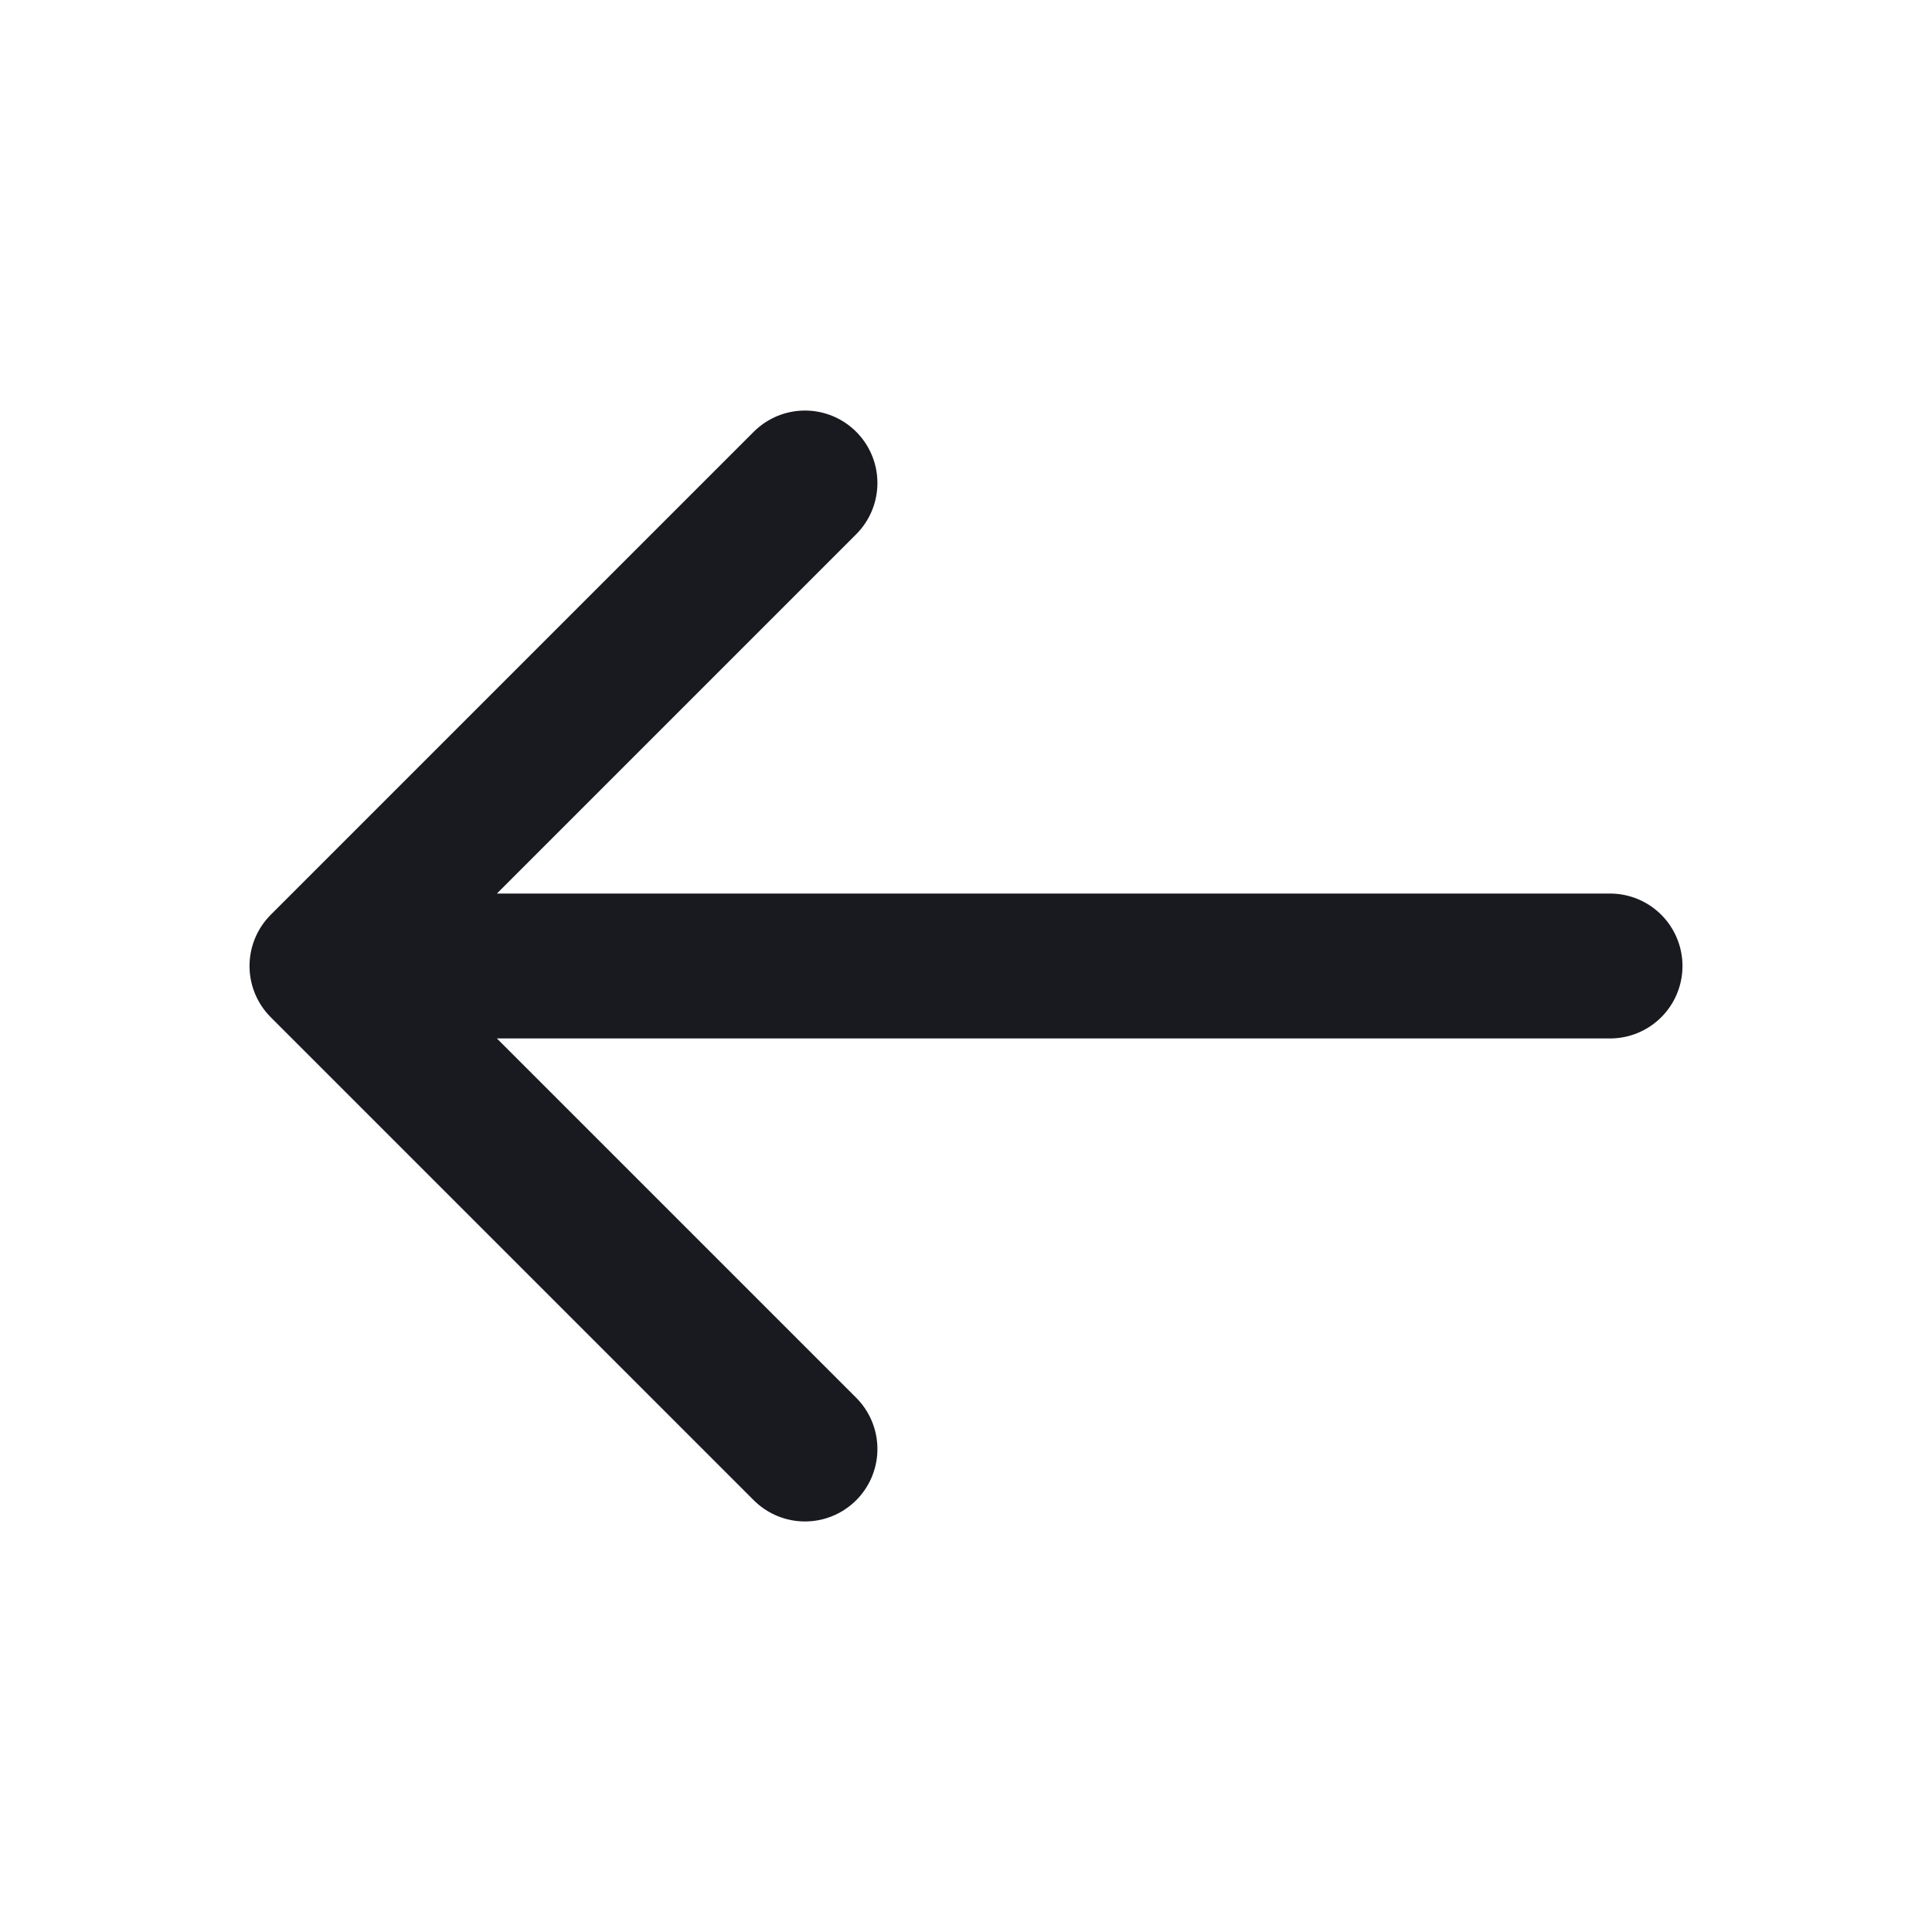 <svg width="20" height="20" viewBox="0 0 20 20" fill="none" xmlns="http://www.w3.org/2000/svg">
<path d="M16.667 10H3.333M3.333 10L8.333 15M3.333 10L8.333 5" stroke="#181A20" stroke-width="1.5" stroke-linecap="round" stroke-linejoin="round"/>
</svg>
